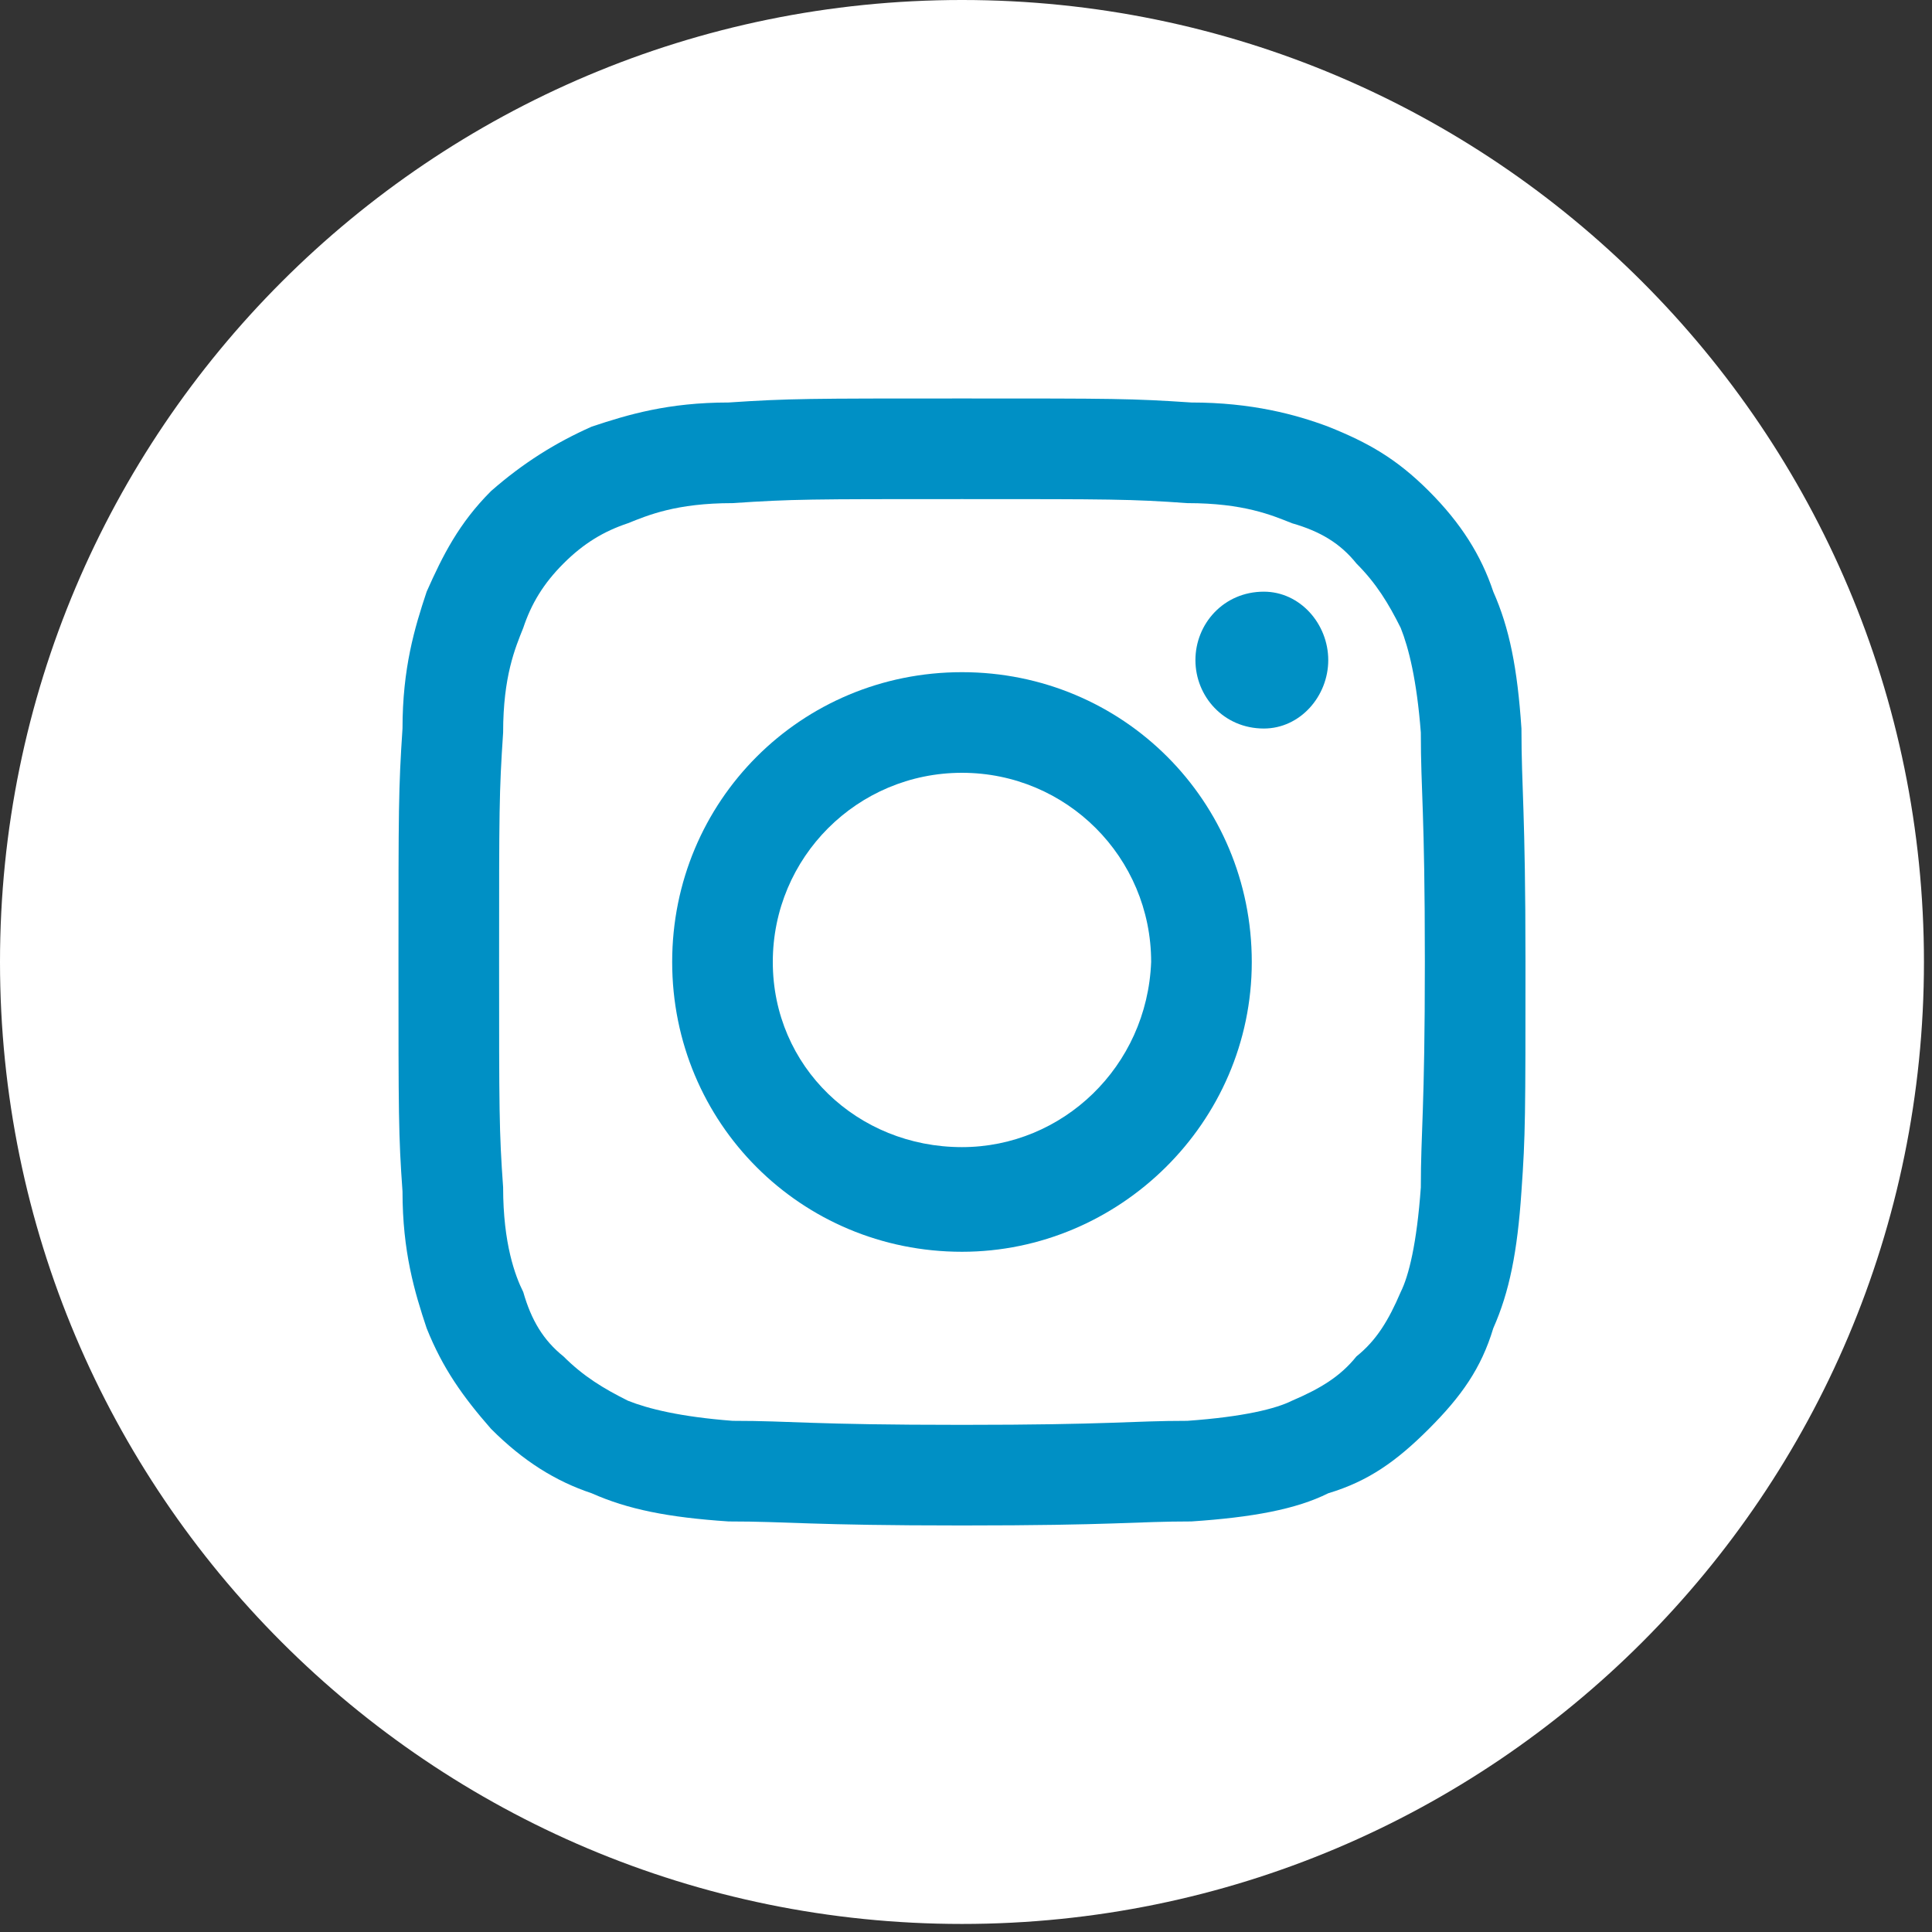<svg version="1.2" xmlns="http://www.w3.org/2000/svg" viewBox="0 0 48 48" width="48" height="48">
	<rect x="0" y="0" width="48" height="48" fill="#333333" stroke="none"/>
	<title>foot_fb-svg</title>
	<style>
		.s0 { fill: #ffffff } 
		.s1 { fill: #0090c5 } 
	</style>
	<path id="Ellipse_5" class="s0" d="m23.9 47.8c-13.2 0-23.9-10.7-23.9-23.9 0-13.2 10.7-23.9 23.9-23.9 13.2 0 23.9 10.7 23.9 23.9 0 13.2-10.7 23.9-23.9 23.9z"/>
	<g id="Layer">
		<path id="XMLID_231_" class="s1" d="m33 16.4c0 0.9-0.7 1.7-1.6 1.7-1 0-1.7-0.8-1.7-1.7 0-0.9 0.7-1.7 1.7-1.7 0.9 0 1.6 0.8 1.6 1.7z"/>
		<path id="XMLID_232_" fill-rule="evenodd" class="s1" d="m31.1 23.9c0 4-3.3 7.2-7.2 7.2-4 0-7.2-3.2-7.2-7.2 0-4 3.2-7.2 7.2-7.2 4 0 7.2 3.2 7.2 7.2zm-2.5 0c0-2.6-2.1-4.7-4.7-4.7-2.6 0-4.7 2.1-4.7 4.7 0 2.6 2.1 4.6 4.7 4.6 2.5 0 4.6-2 4.7-4.6z"/>
		<path id="XMLID_235_" fill-rule="evenodd" class="s1" d="m29.6 10c1.5 0 2.6 0.3 3.4 0.6 1 0.4 1.7 0.8 2.5 1.6 0.8 0.8 1.3 1.6 1.6 2.5 0.4 0.9 0.6 1.9 0.7 3.4 0 1.5 0.1 2 0.1 5.8 0 3.8 0 4.3-0.1 5.7-0.1 1.5-0.3 2.5-0.7 3.4-0.3 1-0.8 1.7-1.6 2.5-0.8 0.8-1.5 1.3-2.5 1.6-0.8 0.4-1.9 0.6-3.4 0.7-1.4 0-1.9 0.1-5.7 0.1-3.8 0-4.3-0.1-5.8-0.1-1.5-0.1-2.5-0.3-3.4-0.7-0.9-0.3-1.7-0.8-2.5-1.6-0.7-0.8-1.2-1.5-1.6-2.5-0.3-0.9-0.6-1.9-0.6-3.4-0.1-1.4-0.1-1.9-0.1-5.7 0-3.8 0-4.3 0.1-5.8 0-1.5 0.3-2.5 0.6-3.4 0.4-0.9 0.8-1.7 1.6-2.5 0.8-0.7 1.6-1.2 2.5-1.6 0.9-0.3 1.9-0.6 3.4-0.6 1.5-0.1 2-0.1 5.8-0.1 3.8 0 4.2 0 5.7 0.1zm-11.4 2.5c-1.4 0-2.1 0.3-2.6 0.5-0.6 0.2-1.1 0.5-1.6 1-0.5 0.5-0.8 1-1 1.6-0.2 0.5-0.5 1.2-0.5 2.6-0.1 1.5-0.1 1.9-0.1 5.7 0 3.7 0 4.2 0.1 5.6 0 1.4 0.3 2.2 0.5 2.6 0.2 0.7 0.5 1.2 1 1.6 0.5 0.5 1 0.8 1.6 1.1 0.5 0.2 1.3 0.4 2.6 0.5 1.5 0 1.9 0.1 5.7 0.1 3.7 0 4.2-0.1 5.6-0.1 1.4-0.1 2.2-0.3 2.6-0.5 0.7-0.3 1.2-0.6 1.6-1.1 0.5-0.4 0.8-0.9 1.1-1.6 0.2-0.4 0.4-1.2 0.5-2.6 0-1.4 0.1-1.9 0.1-5.6 0-3.8-0.1-4.2-0.1-5.7-0.1-1.3-0.3-2.1-0.5-2.6-0.3-0.6-0.6-1.1-1.1-1.6-0.4-0.5-0.9-0.8-1.6-1-0.5-0.2-1.2-0.5-2.6-0.5-1.4-0.1-1.9-0.1-5.6-0.1-3.8 0-4.2 0-5.7 0.1z"/>
	</g>
</svg>